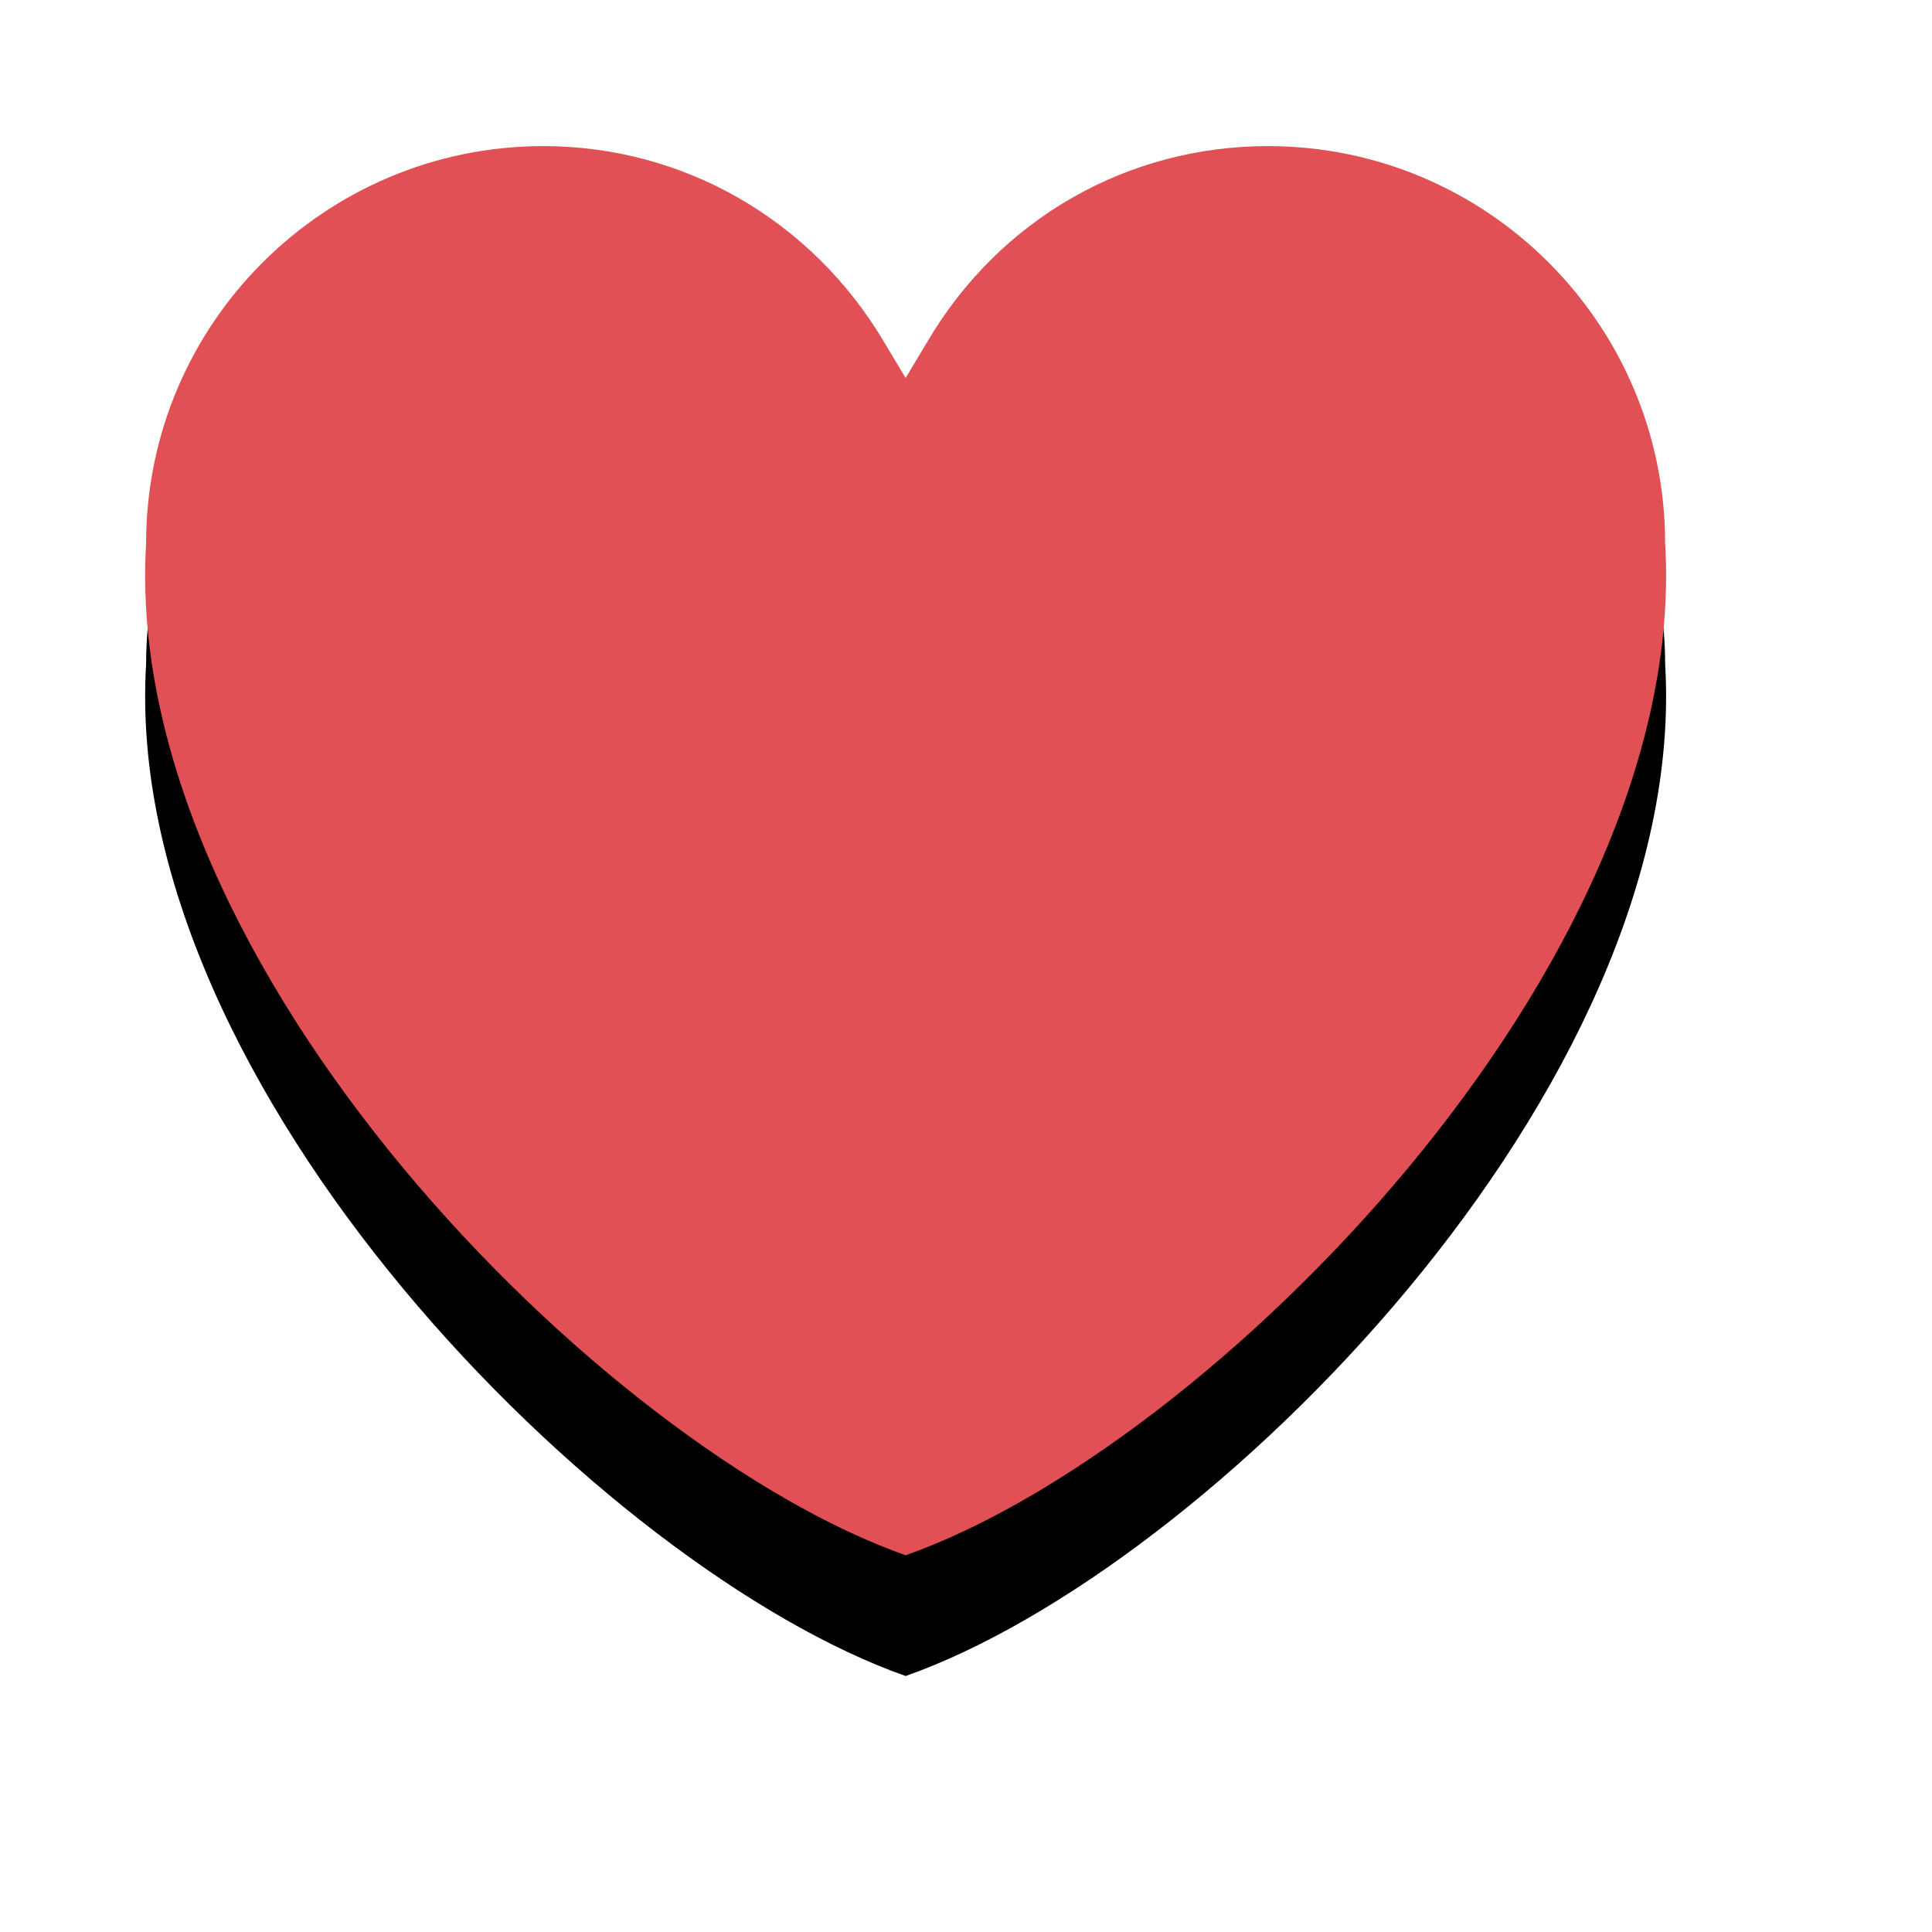 <?xml version="1.0" encoding="UTF-8"?><svg id="Layer_1" xmlns="http://www.w3.org/2000/svg" viewBox="0 0 16 16"><defs><style>.cls-1{fill:#e15055;}</style></defs><path d="M7.5,13.88c-2.5-.88-6.5-4.88-6.29-8.38,0-1.82,1.48-3.29,3.29-3.29,1.16,0,2.22,.61,2.82,1.62l.18,.3,.18-.3c.6-1.02,1.66-1.62,2.82-1.62,1.82,0,3.29,1.48,3.29,3.29,.21,3.5-3.79,7.5-6.29,8.38Z"/><path class="cls-1" d="M7.5,12.88c-2.5-.88-6.5-4.88-6.29-8.38,0-1.82,1.48-3.29,3.29-3.29,1.16,0,2.22,.61,2.82,1.62l.18,.3,.18-.3c.6-1.02,1.66-1.62,2.82-1.62,1.82,0,3.29,1.48,3.29,3.29,.21,3.5-3.79,7.5-6.29,8.38Z"/></svg>